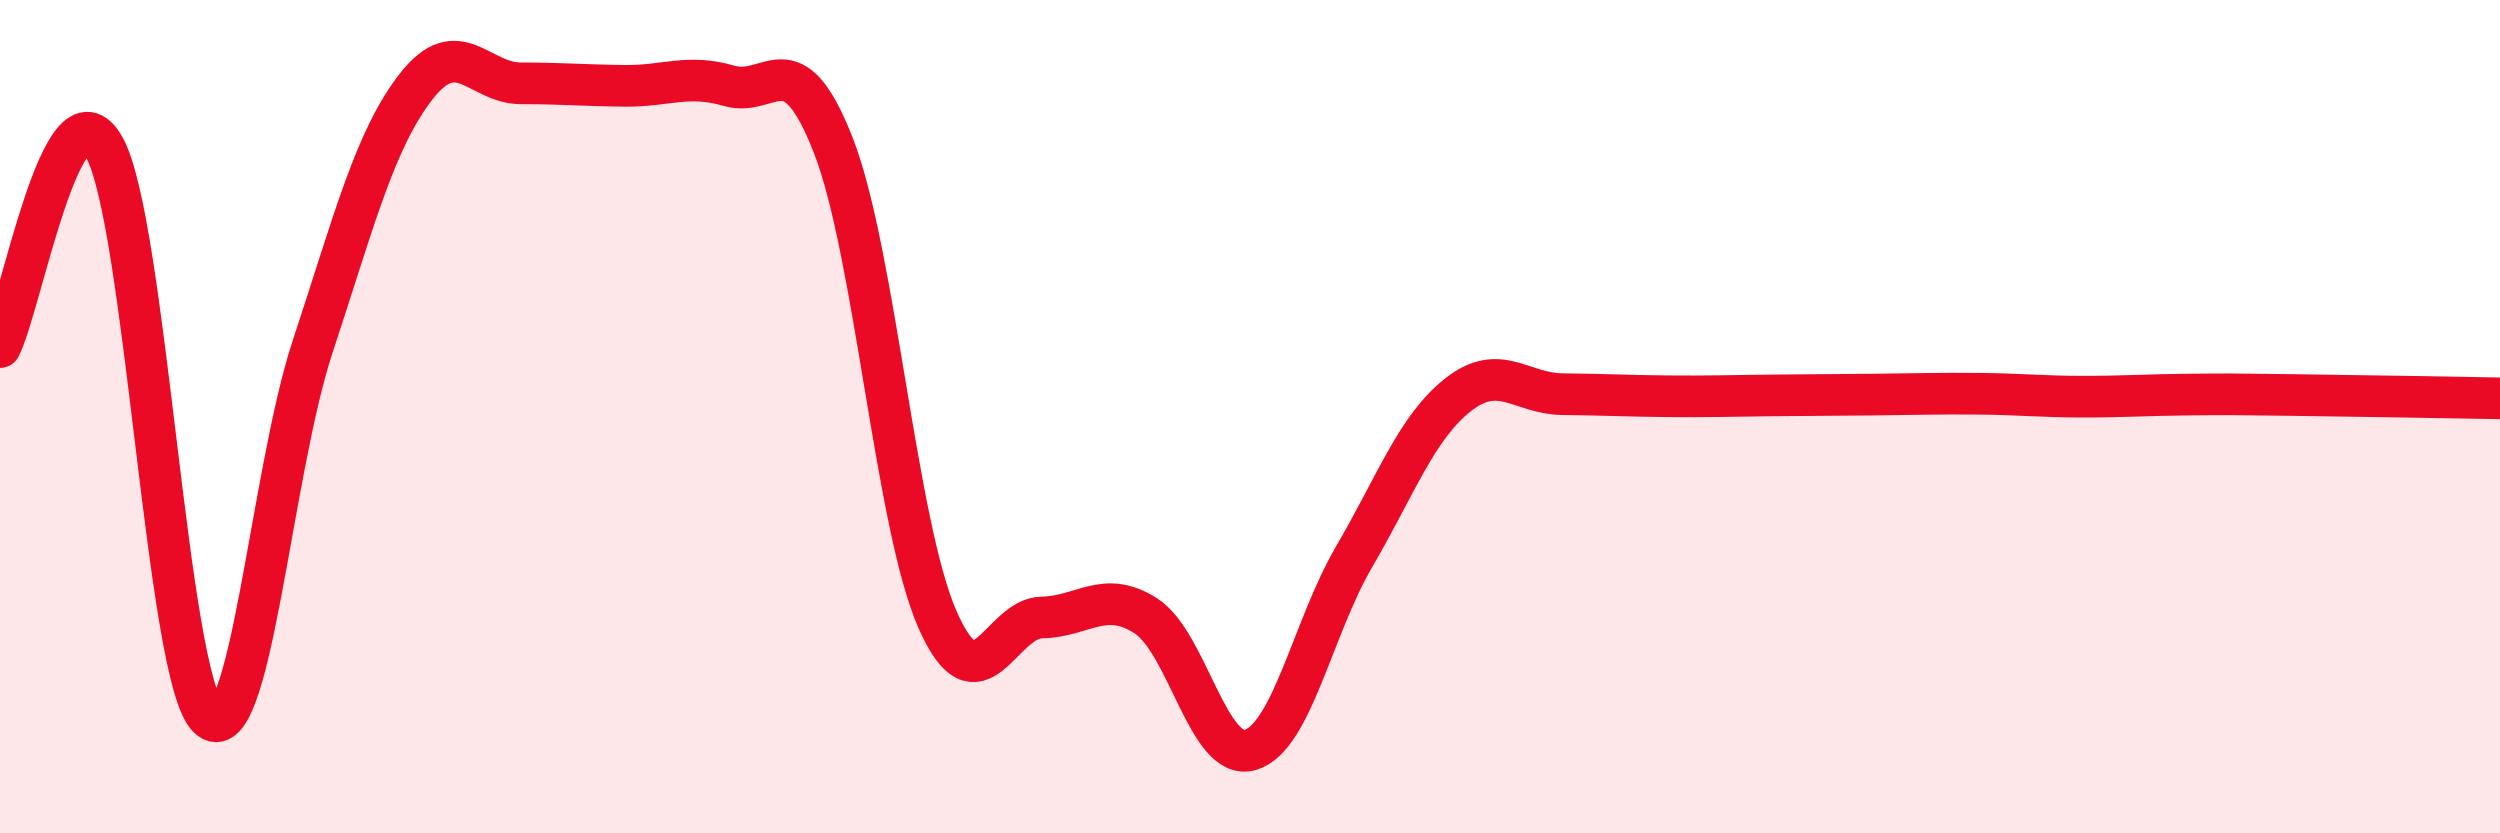 
    <svg width="60" height="20" viewBox="0 0 60 20" xmlns="http://www.w3.org/2000/svg">
      <path
        d="M 0,8.33 C 0.5,7.37 1.5,1.75 2.5,3.53 C 3.5,5.31 4,16.26 5,17.22 C 6,18.18 6.5,11.36 7.5,8.33 C 8.5,5.3 9,3.33 10,2.06 C 11,0.79 11.5,2 12.5,2 C 13.5,2 14,2.05 15,2.06 C 16,2.07 16.5,1.77 17.5,2.06 C 18.5,2.35 19,0.93 20,3.49 C 21,6.05 21.5,12.6 22.5,14.87 C 23.5,17.14 24,14.84 25,14.82 C 26,14.8 26.5,14.14 27.5,14.78 C 28.5,15.42 29,18.28 30,18 C 31,17.72 31.5,15.07 32.5,13.36 C 33.5,11.65 34,10.25 35,9.47 C 36,8.69 36.5,9.45 37.5,9.46 C 38.5,9.47 39,9.5 40,9.51 C 41,9.52 41.5,9.5 42.5,9.49 C 43.5,9.48 44,9.48 45,9.47 C 46,9.46 46.5,9.44 47.5,9.45 C 48.5,9.46 49,9.52 50,9.52 C 51,9.52 51.5,9.48 52.5,9.47 C 53.5,9.46 53.5,9.46 55,9.48 C 56.5,9.5 59,9.54 60,9.56L60 20L0 20Z"
        fill="#EB0A25"
        opacity="0.1"
        stroke-linecap="round"
        stroke-linejoin="round"
      />
      <path
        d="M 0,8.33 C 0.5,7.37 1.5,1.75 2.5,3.53 C 3.5,5.31 4,16.26 5,17.22 C 6,18.18 6.5,11.36 7.5,8.33 C 8.5,5.3 9,3.33 10,2.06 C 11,0.79 11.5,2 12.5,2 C 13.5,2 14,2.05 15,2.06 C 16,2.07 16.5,1.77 17.5,2.06 C 18.5,2.35 19,0.93 20,3.49 C 21,6.05 21.5,12.6 22.5,14.87 C 23.5,17.14 24,14.84 25,14.82 C 26,14.8 26.5,14.14 27.5,14.78 C 28.5,15.42 29,18.28 30,18 C 31,17.72 31.5,15.07 32.5,13.36 C 33.5,11.65 34,10.25 35,9.47 C 36,8.69 36.5,9.45 37.5,9.46 C 38.5,9.47 39,9.5 40,9.51 C 41,9.52 41.5,9.5 42.5,9.49 C 43.5,9.48 44,9.48 45,9.47 C 46,9.46 46.5,9.44 47.5,9.45 C 48.5,9.46 49,9.52 50,9.52 C 51,9.52 51.5,9.48 52.5,9.47 C 53.5,9.46 53.5,9.46 55,9.48 C 56.5,9.5 59,9.54 60,9.56"
        stroke="#EB0A25"
        stroke-width="1"
        fill="none"
        stroke-linecap="round"
        stroke-linejoin="round"
      />
    </svg>
  